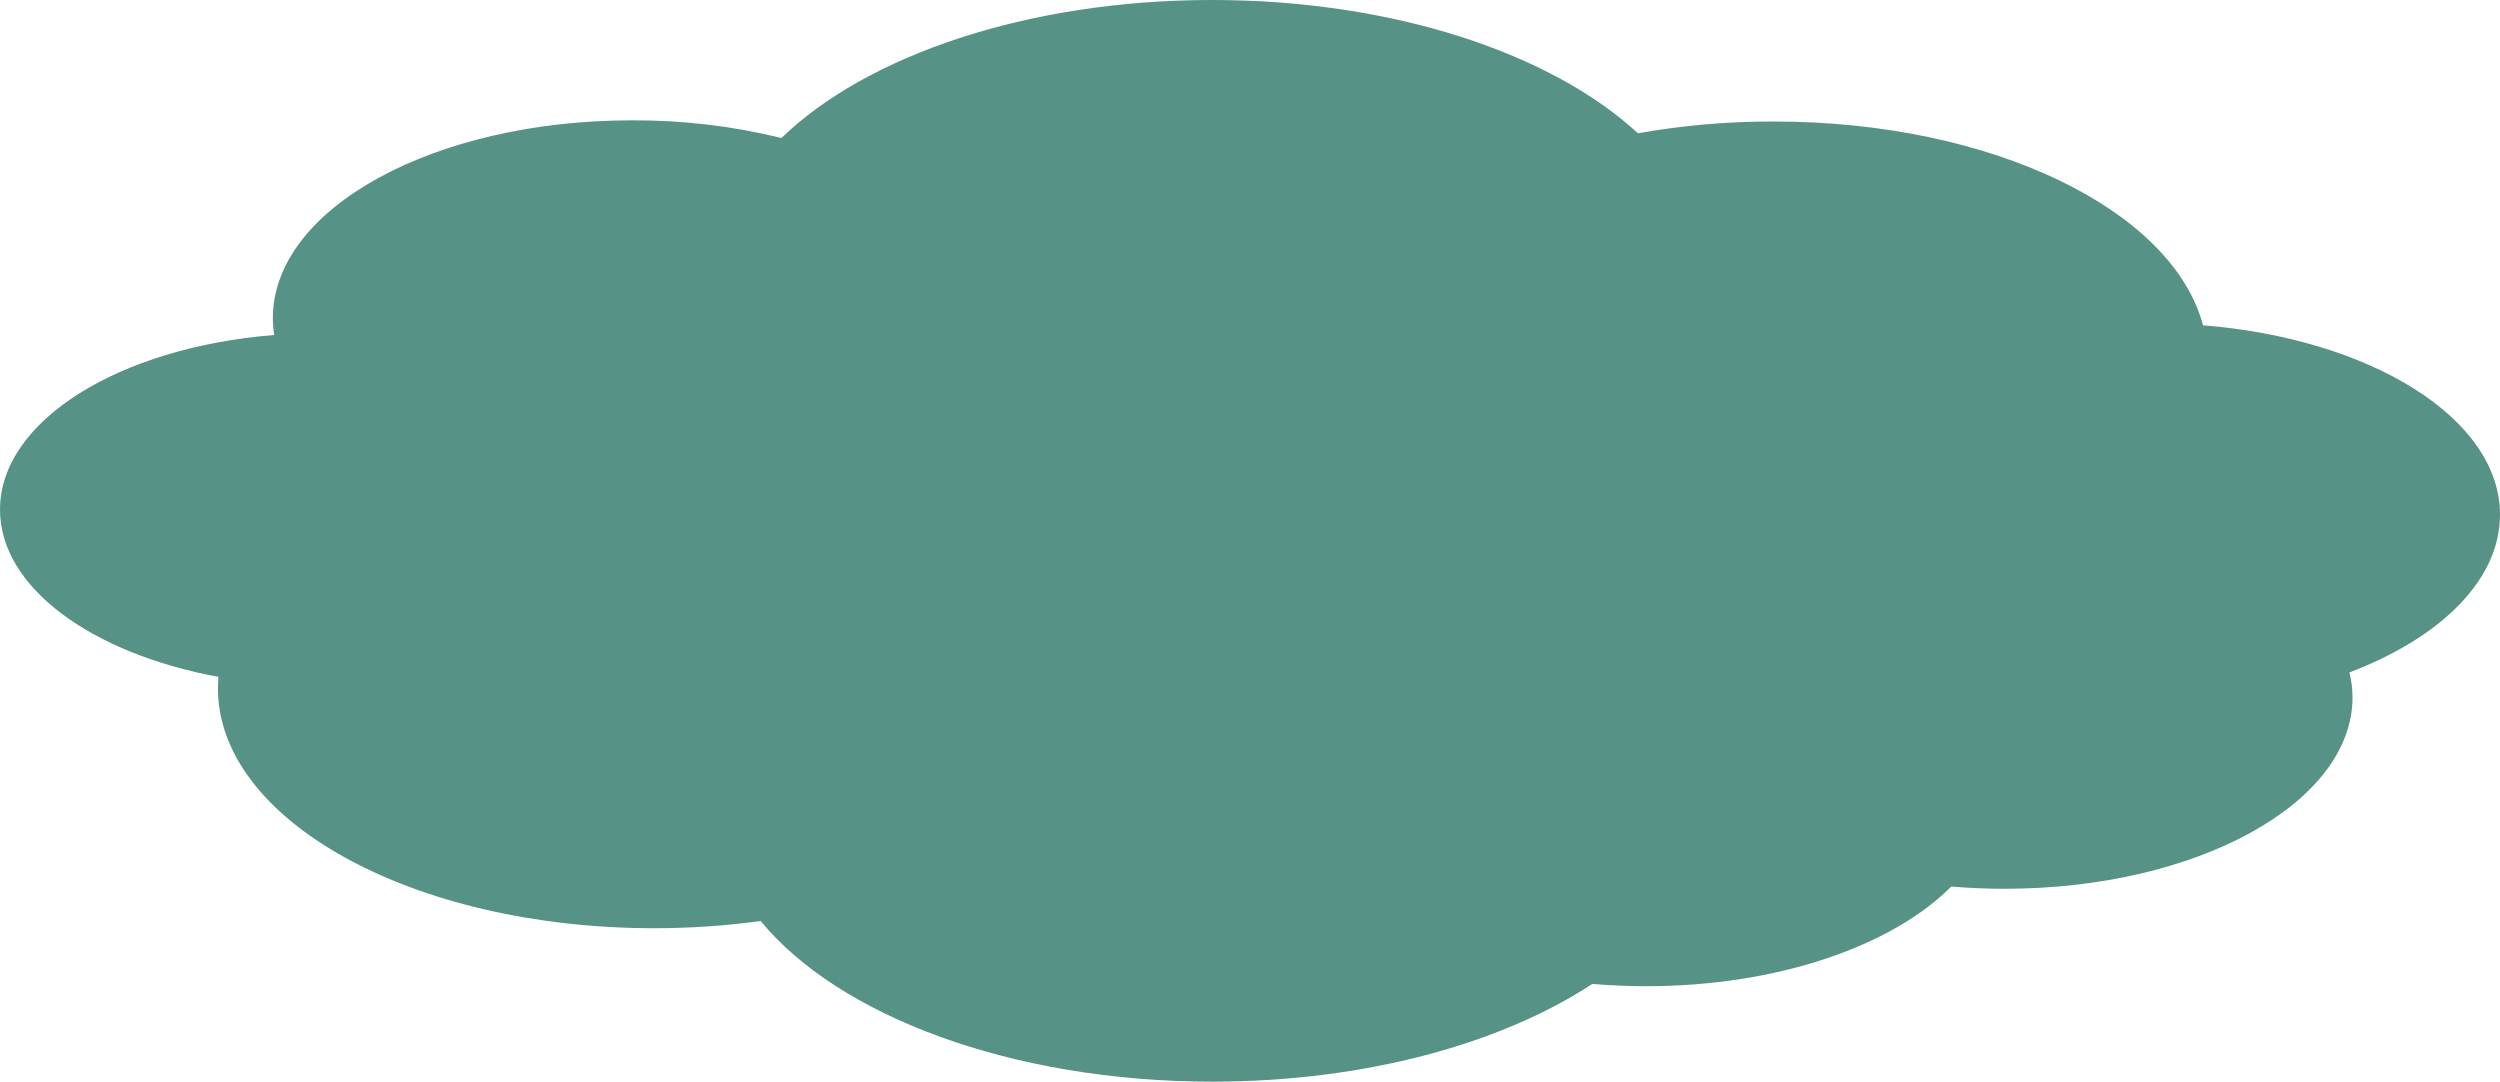 <svg fill="none" height="151" viewBox="0 0 349 151" width="349" xmlns="http://www.w3.org/2000/svg"><path d="m349 71.851c0-13.438-18.009-24.55-41.458-26.441-4.282-16.093-29.45-28.446-59.87-28.446-6.376-.021-12.741.529-19.019 1.644-12.058-11.145-34.16-18.608-59.442-18.608-25.768 0-48.239 7.759-60.124 19.265-6.827-1.674-13.833-2.502-20.861-2.466-27.707 0-50.138 12.329-50.138 27.616.005.787.069 1.573.189 2.351-21.65 1.726-38.277 11.983-38.277 24.378 0 10.857 12.773 20.071 30.485 23.35 0 .518-.066 1.044-.066 1.57 0 18.509 27.255 33.517 60.889 33.517 4.979.003 9.953-.334 14.885-1.011 10.833 13.225 34.99 22.43 63.051 22.43 21.304 0 40.357-5.309 53.039-13.644 2.466.206 4.931.321 7.496.321 18.378 0 34.373-5.622 42.617-13.915 2.433.208 4.915.312 7.447.312 26.819 0 48.568-11.966 48.568-26.728-.006-1.172-.15-2.338-.428-3.477 12.683-4.816 21.017-12.879 21.017-22.019z" fill="#579286"/></svg>